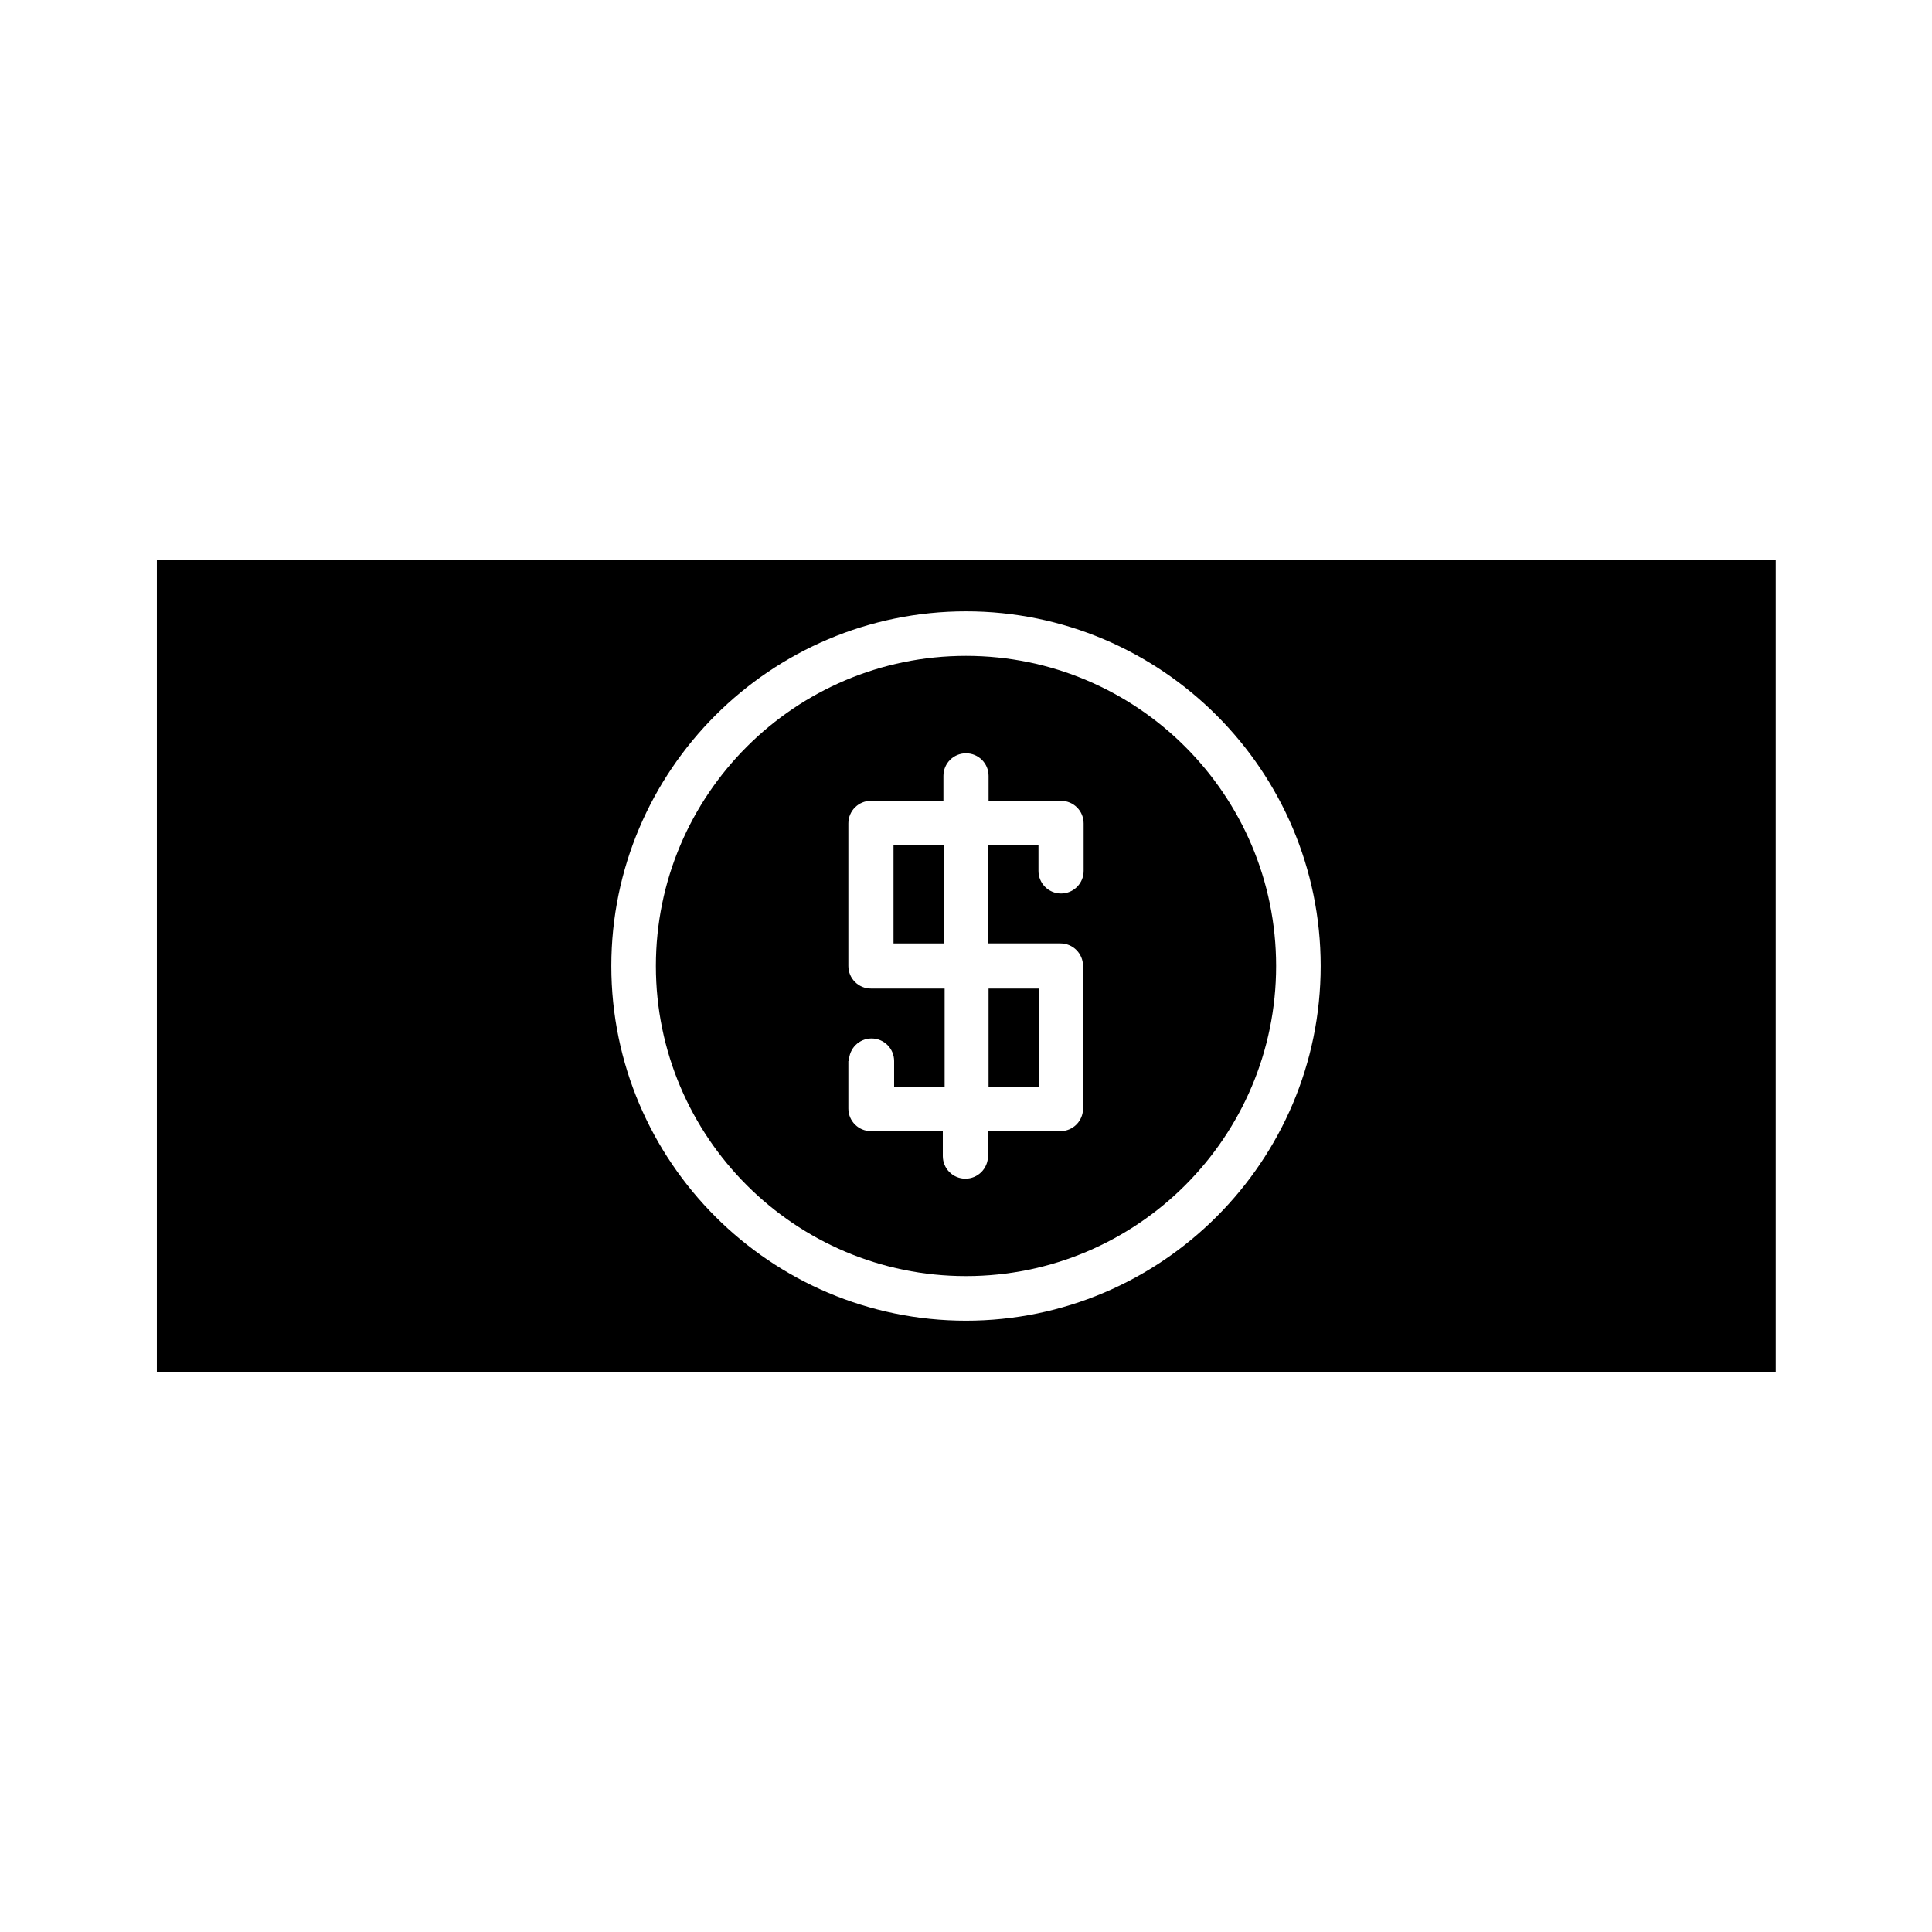 <?xml version="1.0" encoding="UTF-8"?>
<!-- Uploaded to: ICON Repo, www.iconrepo.com, Generator: ICON Repo Mixer Tools -->
<svg fill="#000000" width="800px" height="800px" version="1.1" viewBox="144 144 512 512" xmlns="http://www.w3.org/2000/svg">
 <g>
  <path d="m380.79 368.04h13.383v25.977h-13.383z"/>
  <path d="m400 482.18c45.344 0 82.184-36.84 82.184-82.184s-36.84-82.184-82.184-82.184-82.184 36.84-82.184 82.184c0 45.34 36.84 82.184 82.184 82.184zm-31.016-56.996c0-3.305 2.676-5.984 5.984-5.984 3.305 0 5.984 2.676 5.984 5.984v6.769h13.383v-25.977h-19.527c-3.305 0-5.984-2.676-5.984-5.984v-37.785c0-3.305 2.676-5.984 5.984-5.984h19.207v-6.609c0-3.305 2.676-5.984 5.984-5.984 3.305 0 5.984 2.676 5.984 5.984v6.613h19.207c3.305 0 5.984 2.676 5.984 5.984v12.594c0 3.305-2.676 5.984-5.984 5.984-3.305 0-5.984-2.676-5.984-5.984v-6.769h-13.383v25.977h19.207c3.305 0 5.984 2.676 5.984 5.984v37.785c0 3.305-2.676 5.984-5.984 5.984h-19.207v6.613c0 3.305-2.676 5.984-5.984 5.984-3.305 0-5.984-2.676-5.984-5.984v-6.613l-19.047-0.004c-3.305 0-5.984-2.676-5.984-5.984v-12.594z"/>
  <path d="m405.98 405.98h13.383v25.977h-13.383z"/>
  <path d="m185.57 507.53h429.02v-215.07h-429.02zm214.43-201.52c51.797 0 93.992 42.195 93.992 93.992s-42.195 93.992-93.992 93.992-93.992-42.195-93.992-93.992c0-51.801 42.191-93.992 93.992-93.992z"/>
 </g>
</svg>